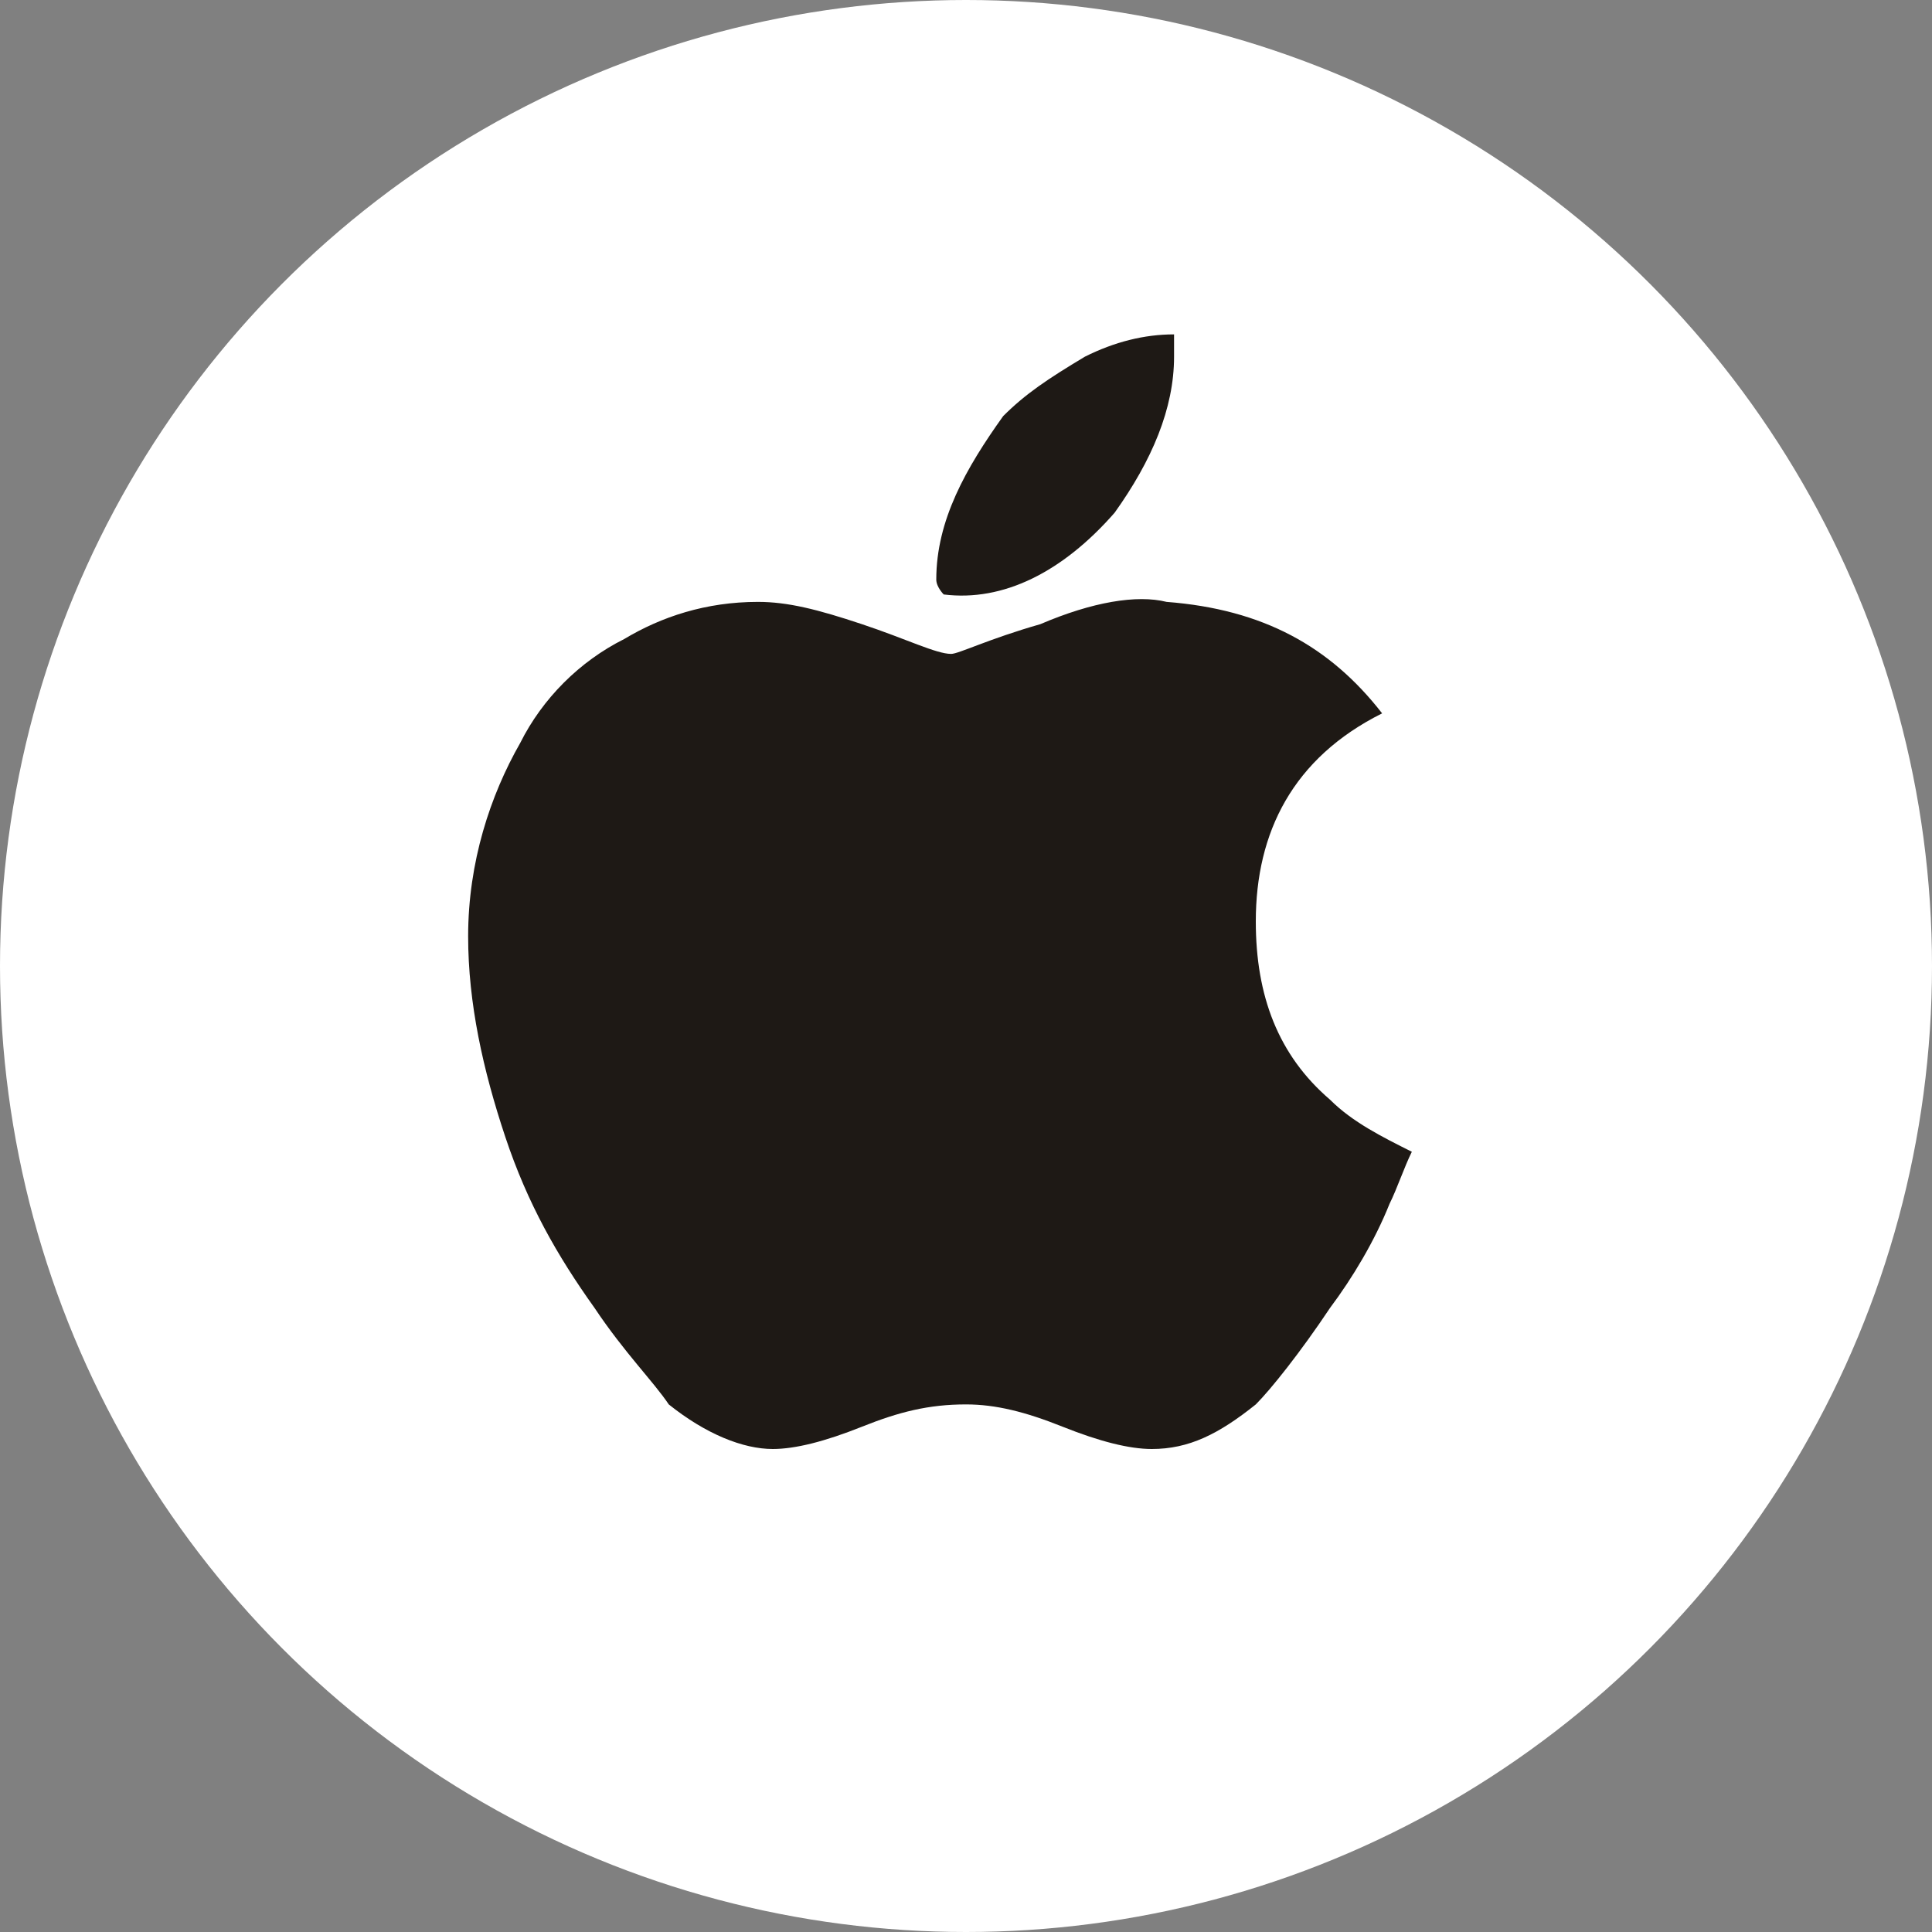 <svg
            xmlns="http://www.w3.org/2000/svg"
            width="26"
            height="26"
            viewBox="0 0 26 26"
          >
            <rect x="0" y="0" width="26" height="26" fill="#808080" stroke="none"/>
            <title>apple_logo</title>
            <g fill="none">
              <circle cx="13" cy="13" r="13" fill="#FFF" />
              <g fill="#1E1915">
                <path
                  d="M18.7 16.2C18.5 16.7 18.2 17.2 17.9 17.6 17.5 18.2 17.1 18.7 16.9 18.9 16.4 19.3 16 19.5 15.5 19.5 15.2 19.5 14.8 19.4 14.3 19.2 13.8 19 13.4 18.9 13 18.9 12.5 18.9 12.1 19 11.6 19.2 11.1 19.4 10.7 19.5 10.4 19.5 10 19.5 9.5 19.3 9 18.9 8.8 18.6 8.4 18.2 8 17.6 7.5 16.9 7.1 16.2 6.8 15.3 6.5 14.4 6.3 13.5 6.3 12.6 6.3 11.6 6.6 10.7 7 10 7.3 9.4 7.8 8.9 8.4 8.6 8.9 8.3 9.5 8.1 10.2 8.1 10.6 8.1 11 8.2 11.6 8.4 12.2 8.6 12.6 8.8 12.8 8.8 12.9 8.8 13.3 8.6 14 8.4 14.7 8.1 15.3 8 15.7 8.1 17 8.2 17.9 8.7 18.6 9.6 17.4 10.2 16.9 11.2 16.9 12.4 16.9 13.4 17.2 14.2 17.9 14.8 18.2 15.1 18.6 15.3 19 15.5 18.9 15.7 18.8 16 18.7 16.2ZM15.8 4.8C15.8 5.5 15.5 6.2 15 6.9 14.3 7.7 13.5 8.1 12.7 8 12.7 8 12.6 7.9 12.6 7.8 12.6 7 13 6.3 13.5 5.6 13.8 5.3 14.1 5.1 14.6 4.8 15 4.6 15.4 4.5 15.8 4.5 15.8 4.6 15.8 4.7 15.8 4.8L15.8 4.8Z"
                />
              </g>
            </g>
          </svg>